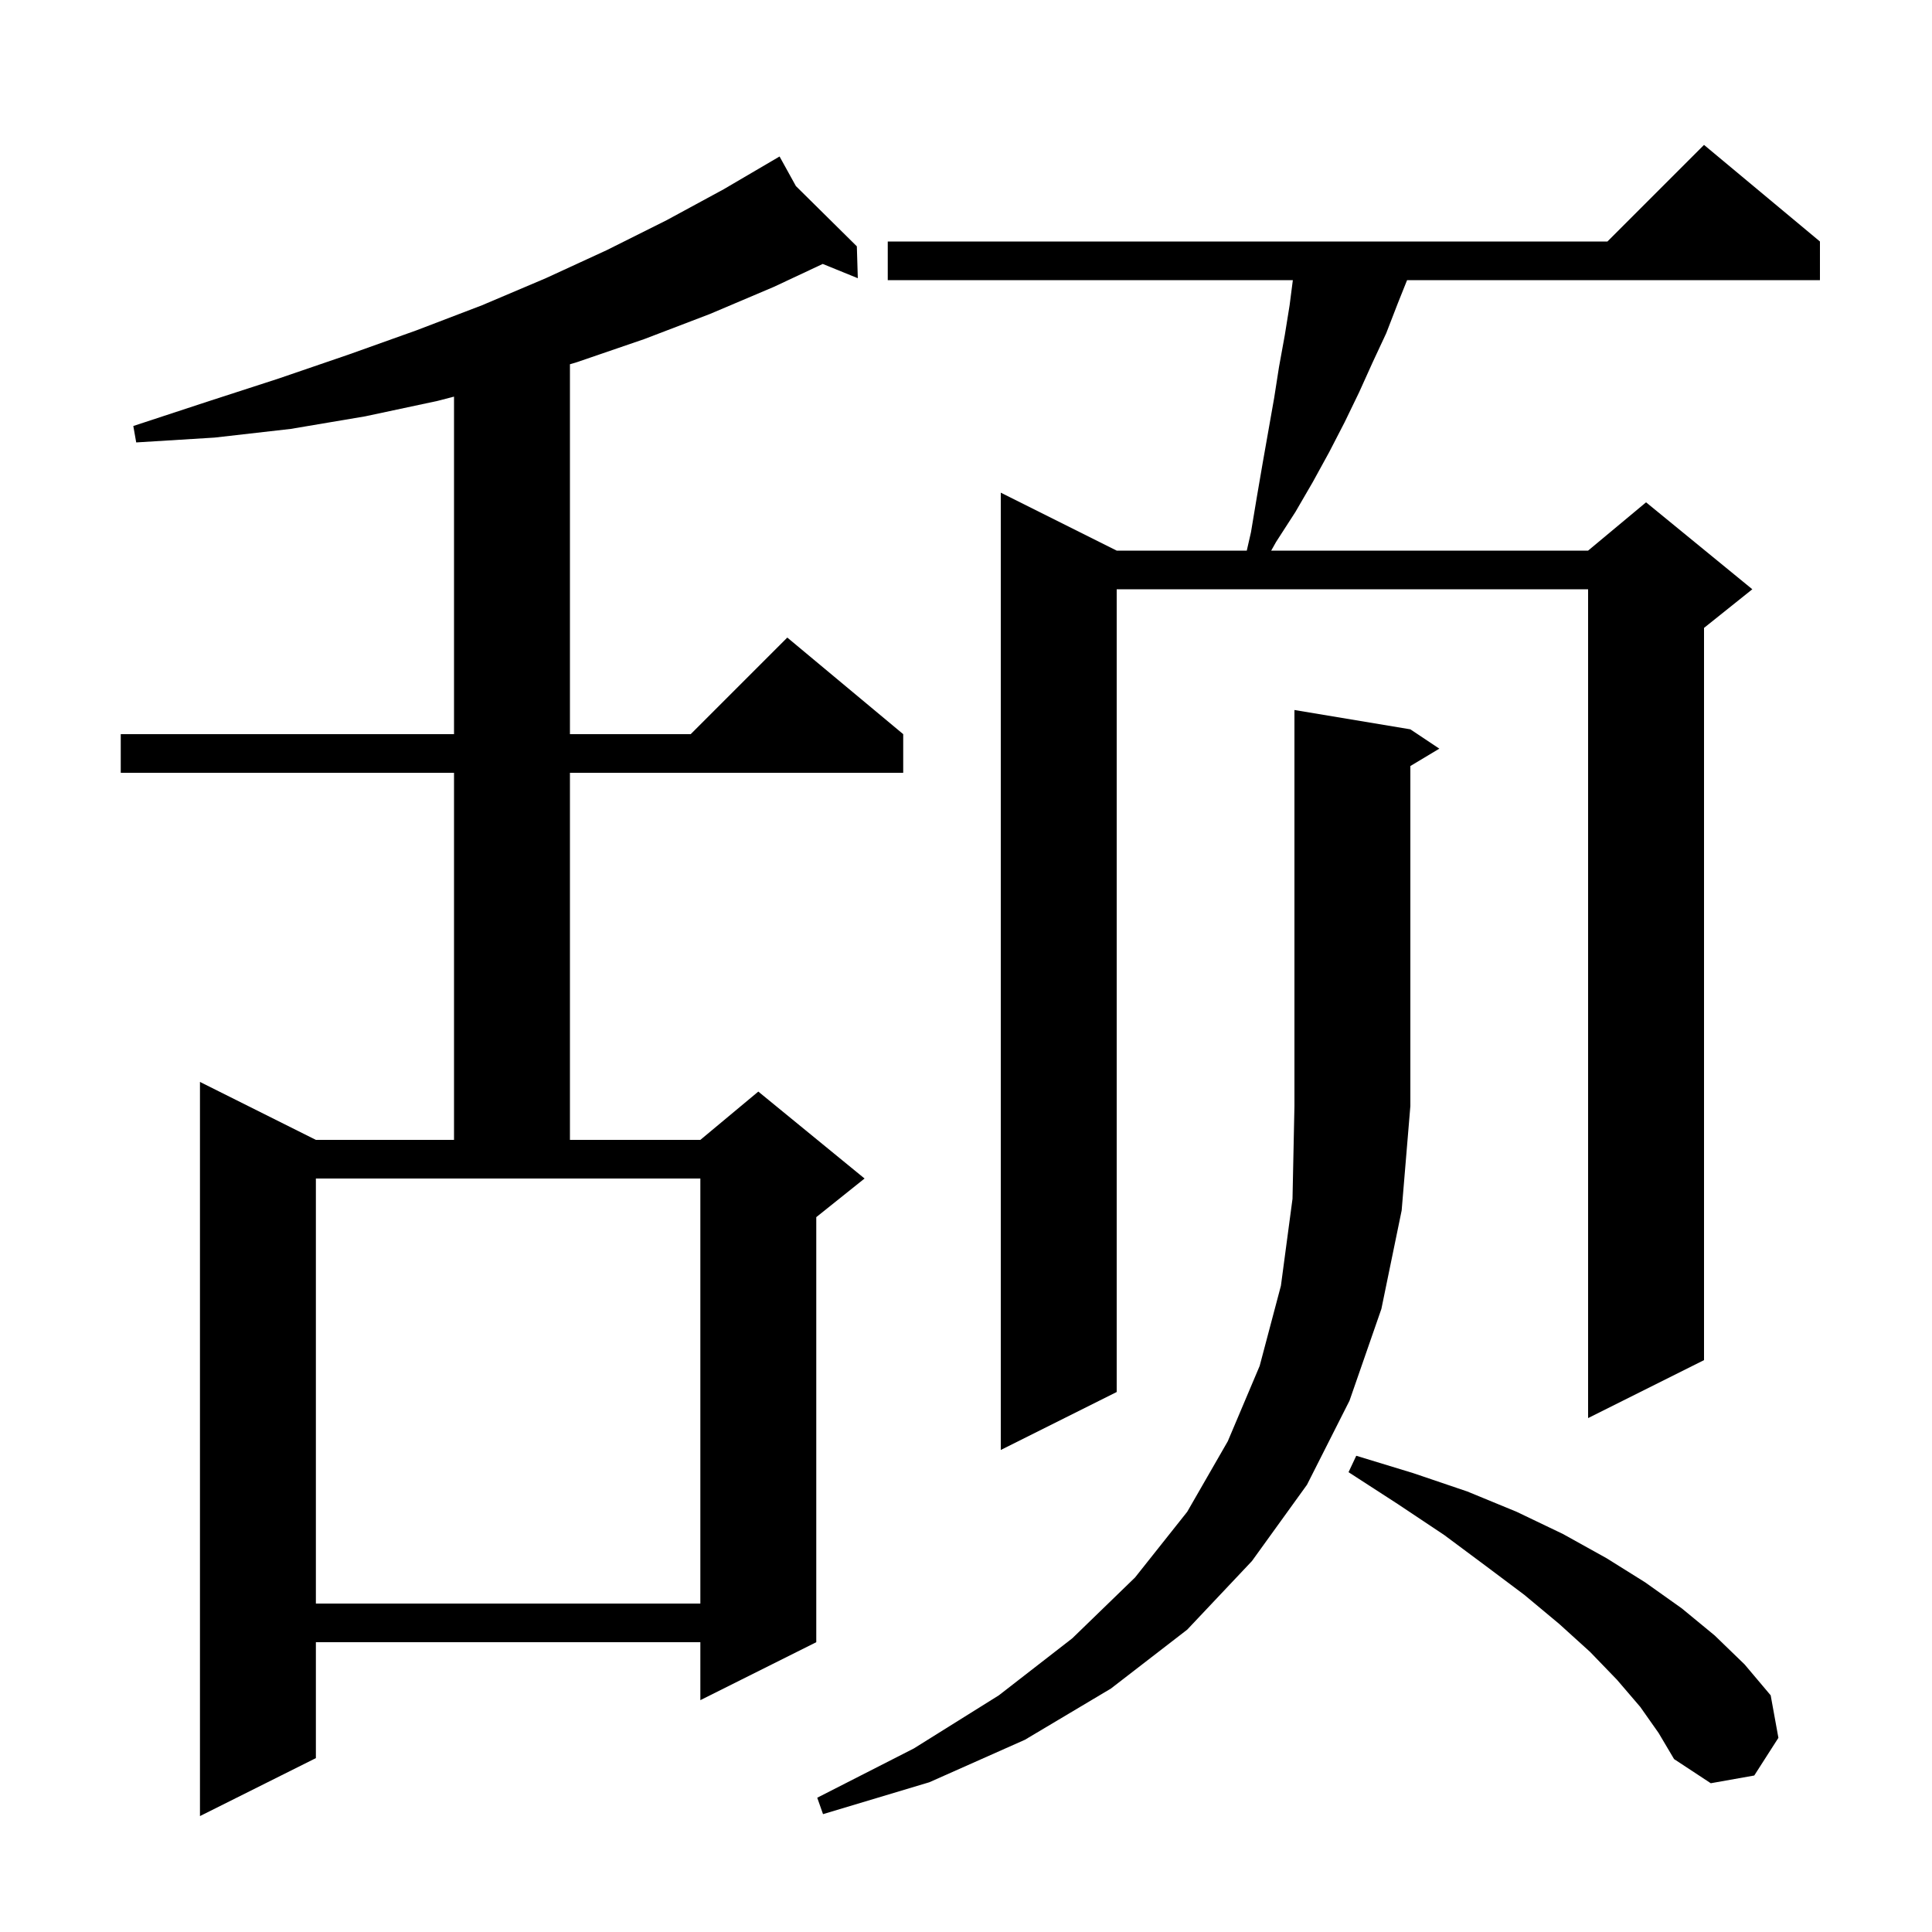 <svg xmlns="http://www.w3.org/2000/svg" xmlns:xlink="http://www.w3.org/1999/xlink" version="1.1" baseProfile="full" viewBox="0 0 200 200" width="200" height="200"><g fill="currentColor"><path d="M 82.392 19.263 L 88.7 25.5 L 88.8 28.8 L 85.17 27.323 L 80.1 29.7 L 73.5 32.5 L 66.7 35.1 L 59.7 37.5 L 59.0 37.707 L 59.0 76.0 L 71.5 76.0 L 81.5 66.0 L 93.5 76.0 L 93.5 80.0 L 59.0 80.0 L 59.0 118.0 L 72.5 118.0 L 78.5 113.0 L 89.5 122.0 L 84.5 126.0 L 84.5 170.0 L 72.5 176.0 L 72.5 170.0 L 32.7 170.0 L 32.7 182.0 L 20.7 188.0 L 20.7 112.0 L 32.7 118.0 L 47.0 118.0 L 47.0 80.0 L 12.5 80.0 L 12.5 76.0 L 47.0 76.0 L 47.0 41.058 L 45.3 41.5 L 37.8 43.1 L 30.1 44.4 L 22.2 45.3 L 14.1 45.8 L 13.8 44.1 L 21.4 41.6 L 28.8 39.2 L 36.1 36.7 L 43.1 34.2 L 49.9 31.6 L 56.5 28.8 L 62.8 25.9 L 69.0 22.8 L 74.9 19.6 L 79.813 16.72 L 79.8 16.7 L 79.818 16.717 L 80.7 16.2 Z M 146.0 75.5 L 149.0 77.5 L 146.0 79.3 L 146.0 114.5 L 145.1 125.3 L 143.0 135.5 L 139.7 145.0 L 135.3 153.7 L 129.6 161.6 L 122.9 168.7 L 115.0 174.8 L 106.1 180.1 L 96.2 184.5 L 85.2 187.8 L 84.6 186.1 L 94.6 181.0 L 103.4 175.5 L 111.0 169.6 L 117.5 163.3 L 122.9 156.5 L 127.1 149.2 L 130.4 141.4 L 132.6 133.1 L 133.8 124.1 L 134.0 114.5 L 134.0 73.5 Z M 169.8 176.7 L 167.4 173.9 L 164.6 171.0 L 161.4 168.1 L 157.8 165.1 L 153.8 162.1 L 149.5 158.9 L 144.7 155.7 L 139.6 152.4 L 140.4 150.7 L 146.3 152.5 L 151.9 154.4 L 157.0 156.5 L 161.8 158.8 L 166.3 161.3 L 170.3 163.8 L 174.1 166.5 L 177.5 169.3 L 180.6 172.3 L 183.3 175.5 L 184.1 179.9 L 181.6 183.8 L 177.1 184.6 L 173.3 182.1 L 171.7 179.4 Z M 32.7 166.0 L 72.5 166.0 L 72.5 122.0 L 32.7 122.0 Z M 188.4 25.0 L 188.4 29.0 L 145.66 29.0 L 144.7 31.4 L 143.5 34.5 L 142.1 37.5 L 140.7 40.6 L 139.2 43.7 L 137.6 46.8 L 135.9 49.9 L 134.1 53.0 L 132.1 56.1 L 131.594 57.0 L 164.4 57.0 L 170.4 52.0 L 181.4 61.0 L 176.4 65.0 L 176.4 140.8 L 164.4 146.8 L 164.4 61.0 L 115.6 61.0 L 115.6 144.1 L 103.6 150.1 L 103.6 51.0 L 115.6 57.0 L 129.066 57.0 L 129.5 55.1 L 130.1 51.5 L 130.7 48.0 L 131.9 41.2 L 132.4 38.0 L 133.0 34.7 L 133.5 31.6 L 133.835 29.0 L 91.9 29.0 L 91.9 25.0 L 166.4 25.0 L 176.4 15.0 Z "/></g></svg>